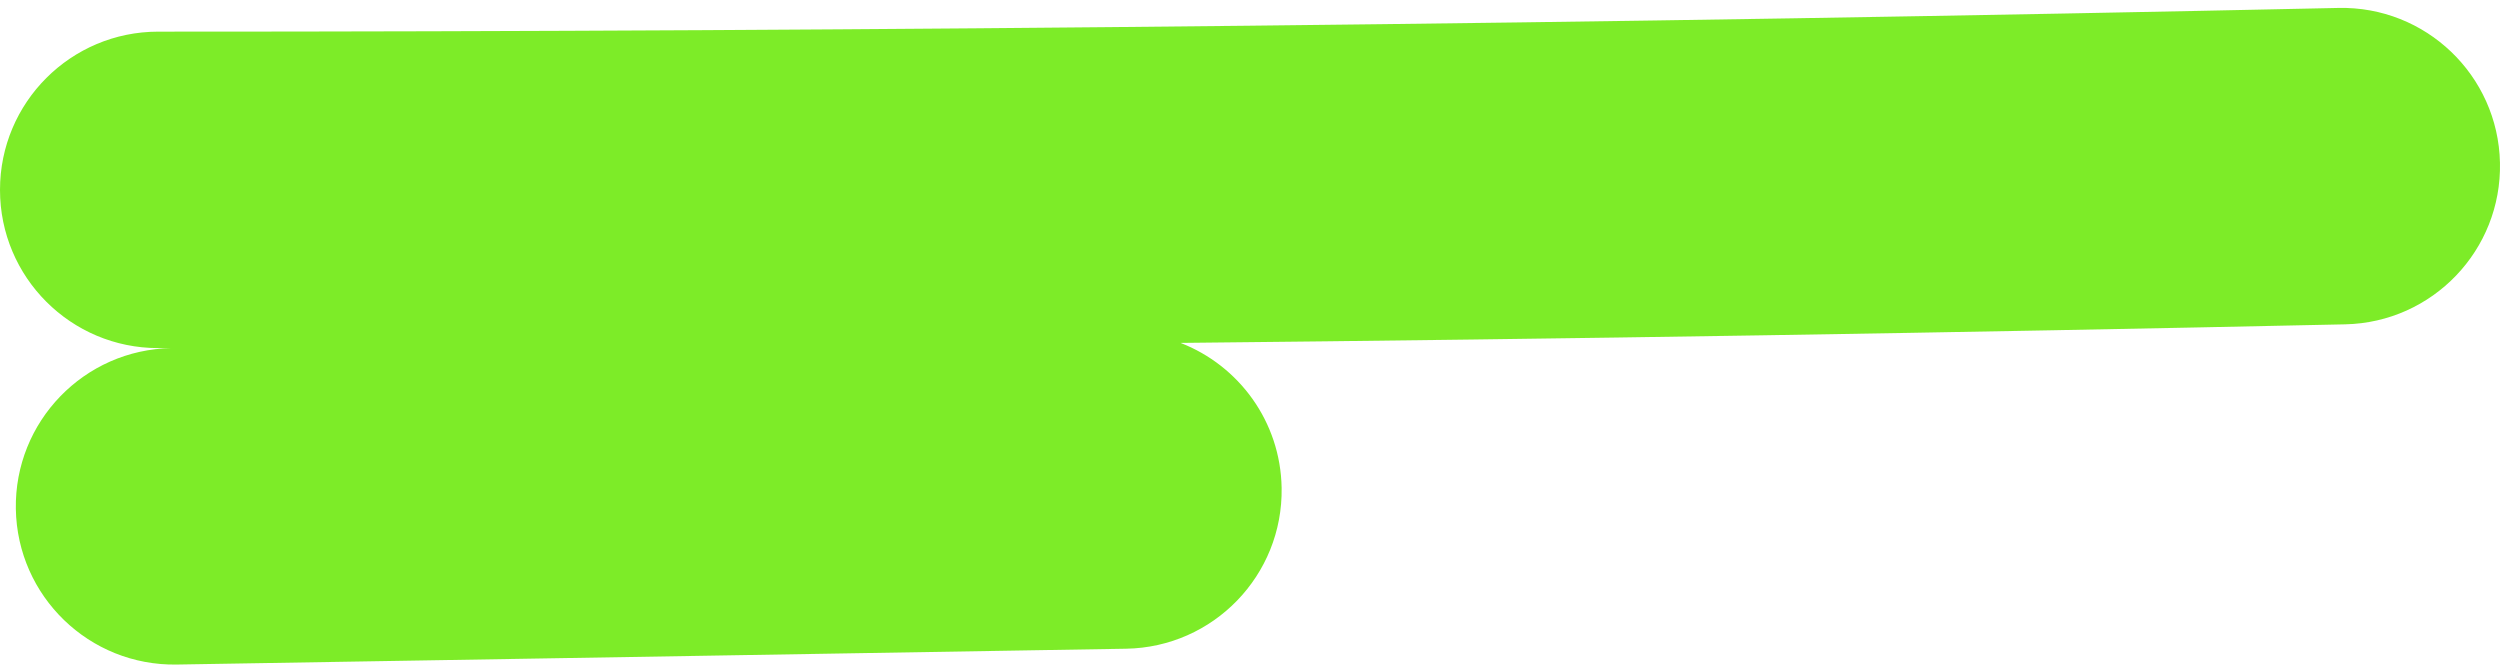<?xml version="1.0" encoding="UTF-8"?> <svg xmlns="http://www.w3.org/2000/svg" width="158" height="42" viewBox="0 0 158 42" fill="none"> <path fill-rule="evenodd" clip-rule="evenodd" d="M157.998 10.283C158.118 15.804 153.739 20.378 148.217 20.498C123.669 21.031 99.142 21.423 74.611 21.672C78.292 23.098 80.929 26.643 80.999 30.833C81.091 36.355 76.689 40.907 71.167 40.999L11.167 41.999C5.645 42.091 1.093 37.689 1.001 32.167C0.909 26.645 5.311 22.093 10.833 22.001L10.921 22C10.614 22 10.307 22 10 22C4.477 22 0 17.523 0 12C0 6.477 4.477 2 10 2C55.959 2 101.834 1.501 147.783 0.502C153.304 0.382 157.878 4.761 157.998 10.283Z" fill="#7DEC28"></path> </svg> 